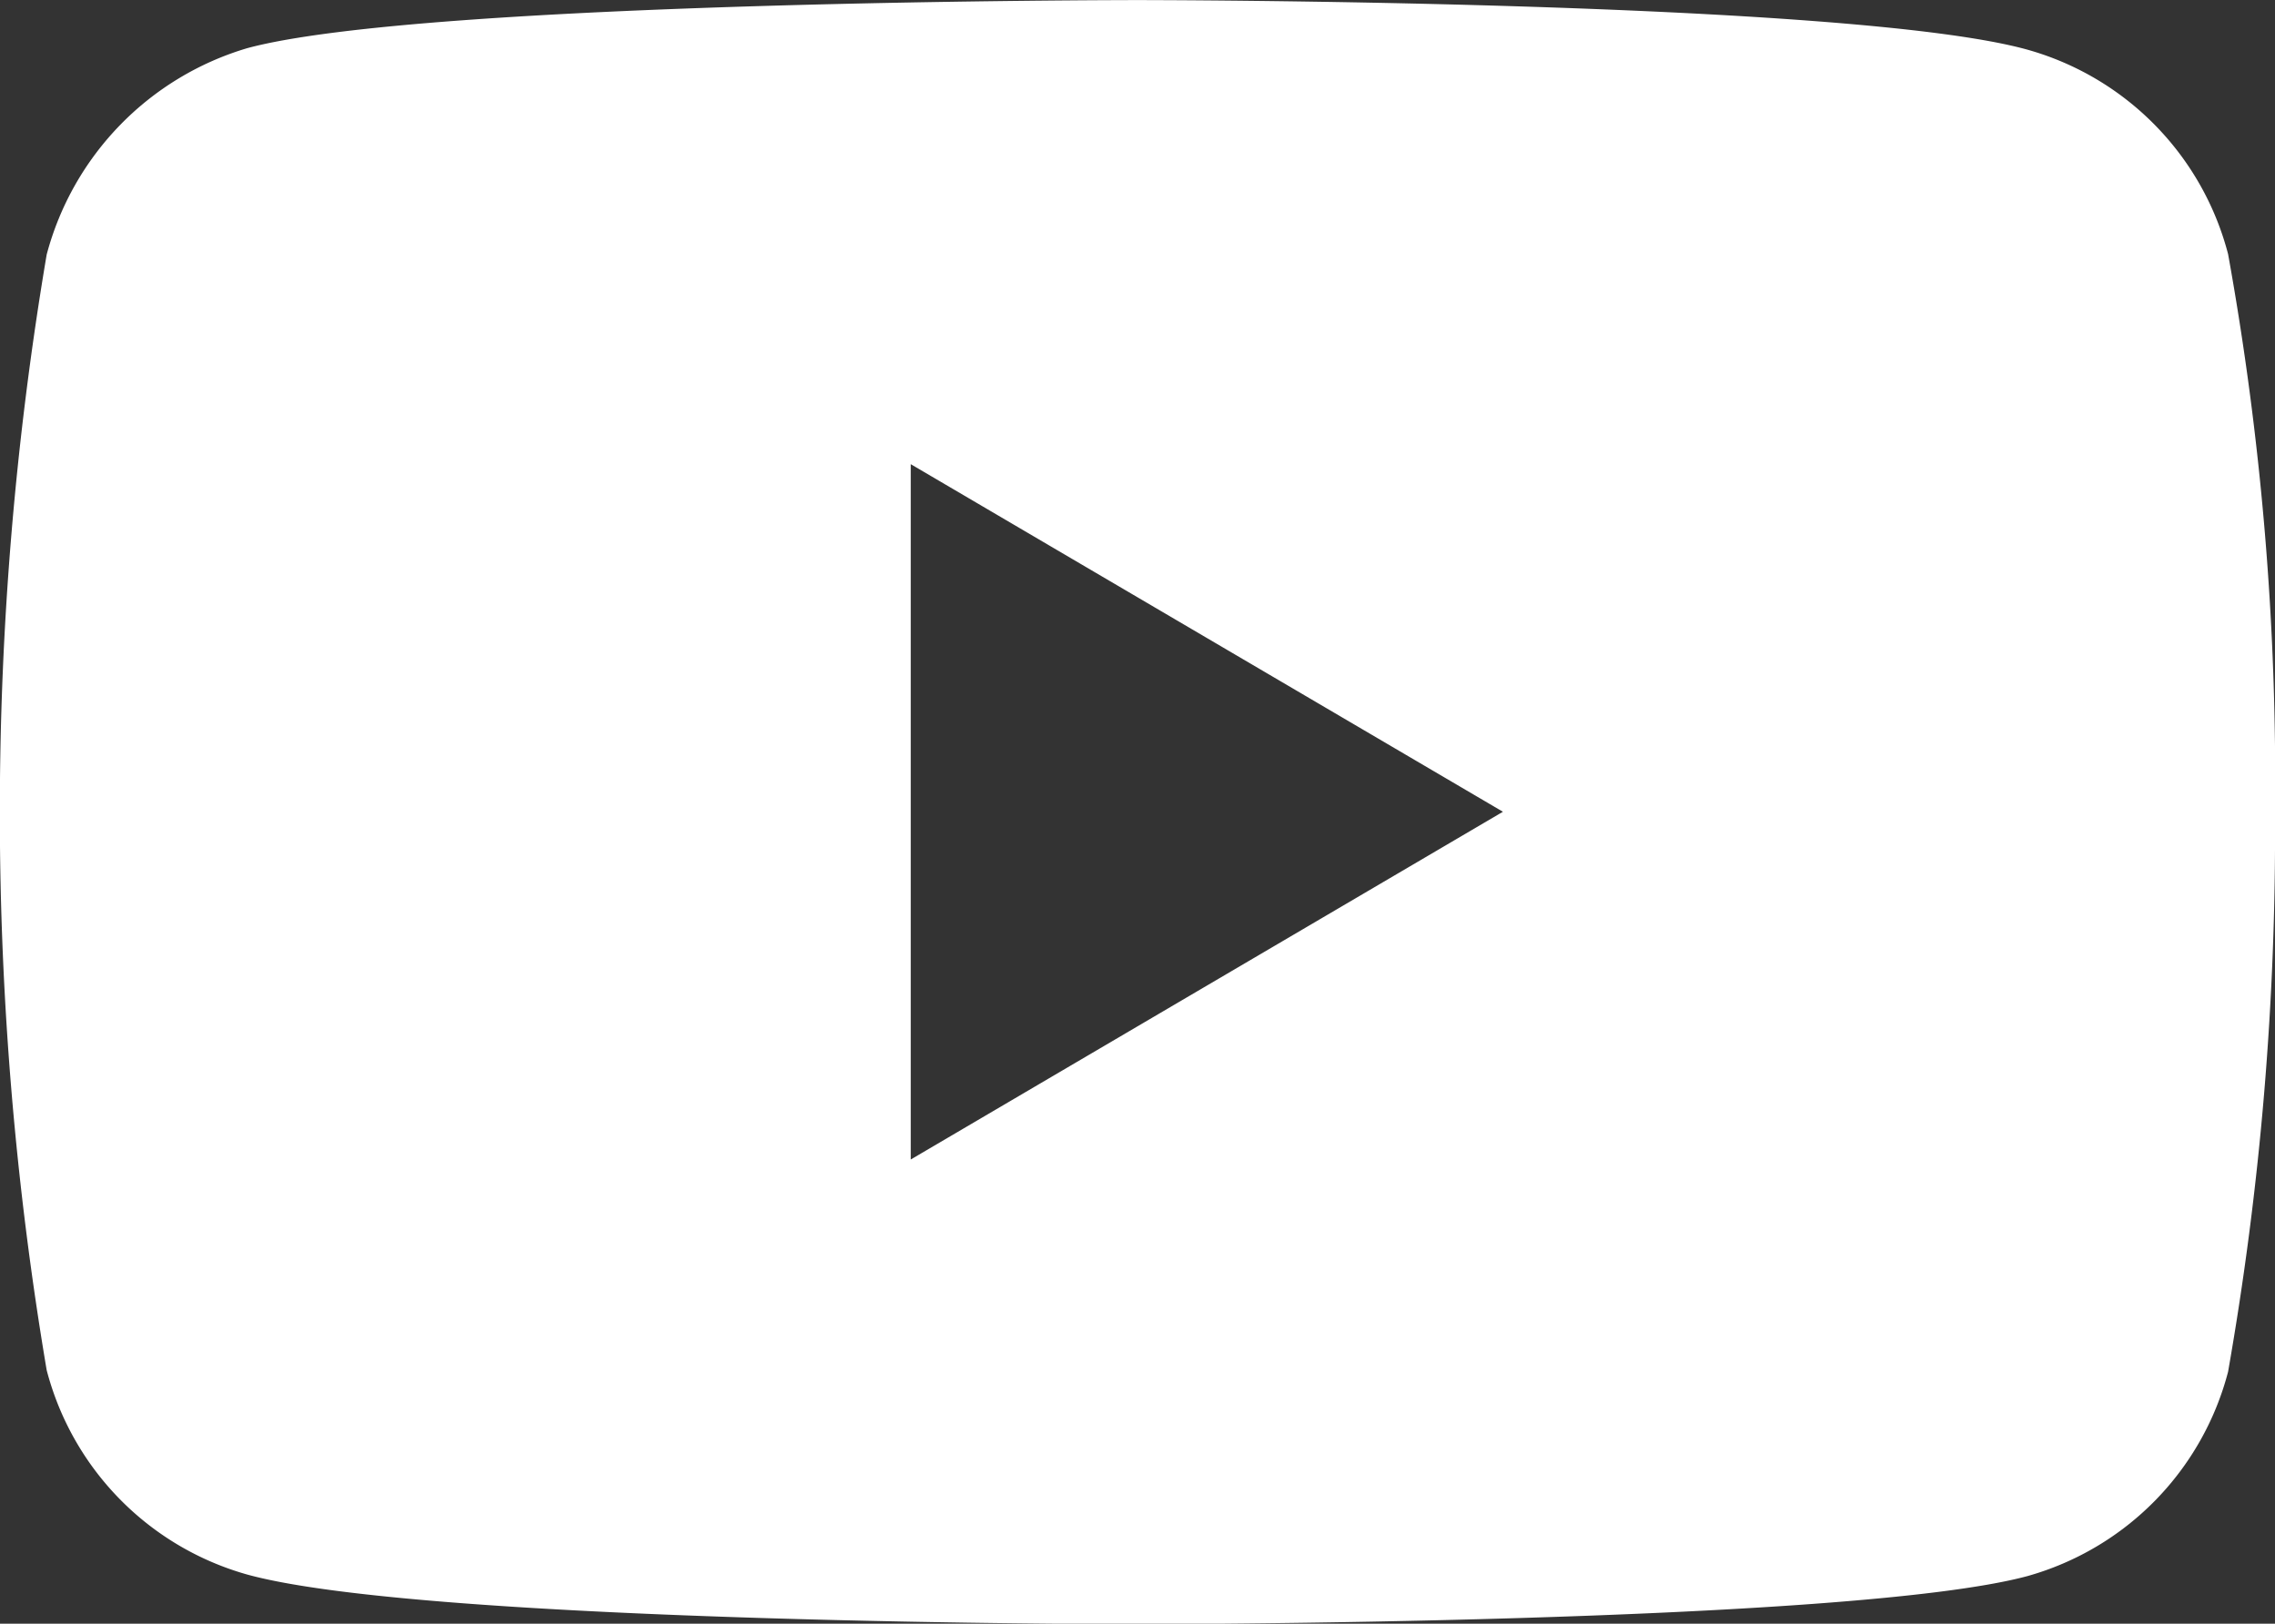 <svg xmlns="http://www.w3.org/2000/svg" width="28.367" height="20.25" viewBox="0 0 28.367 20.25">
  <rect x="0" y="0" width="28.367" height="20.25" fill="#333333" stroke="none"/>
  <path id="YT" d="M1634.931,61.327a3.587,3.587,0,0,0-2.5-2.549c-2.219-.619-11.1-.619-11.1-.619s-8.88,0-11.1.6a3.666,3.666,0,0,0-2.5,2.574,41.716,41.716,0,0,0,0,13.913,3.588,3.588,0,0,0,2.5,2.549c2.244.619,11.1.619,11.1.619s8.879,0,11.1-.6a3.587,3.587,0,0,0,2.5-2.548,38.884,38.884,0,0,0,.585-6.956A36.89,36.89,0,0,0,1634.931,61.327Zm-16.426,11.292V63.947l7.384,4.335Z" transform="translate(-1607.149 -58.158)" fill="#fff"/>
</svg>
